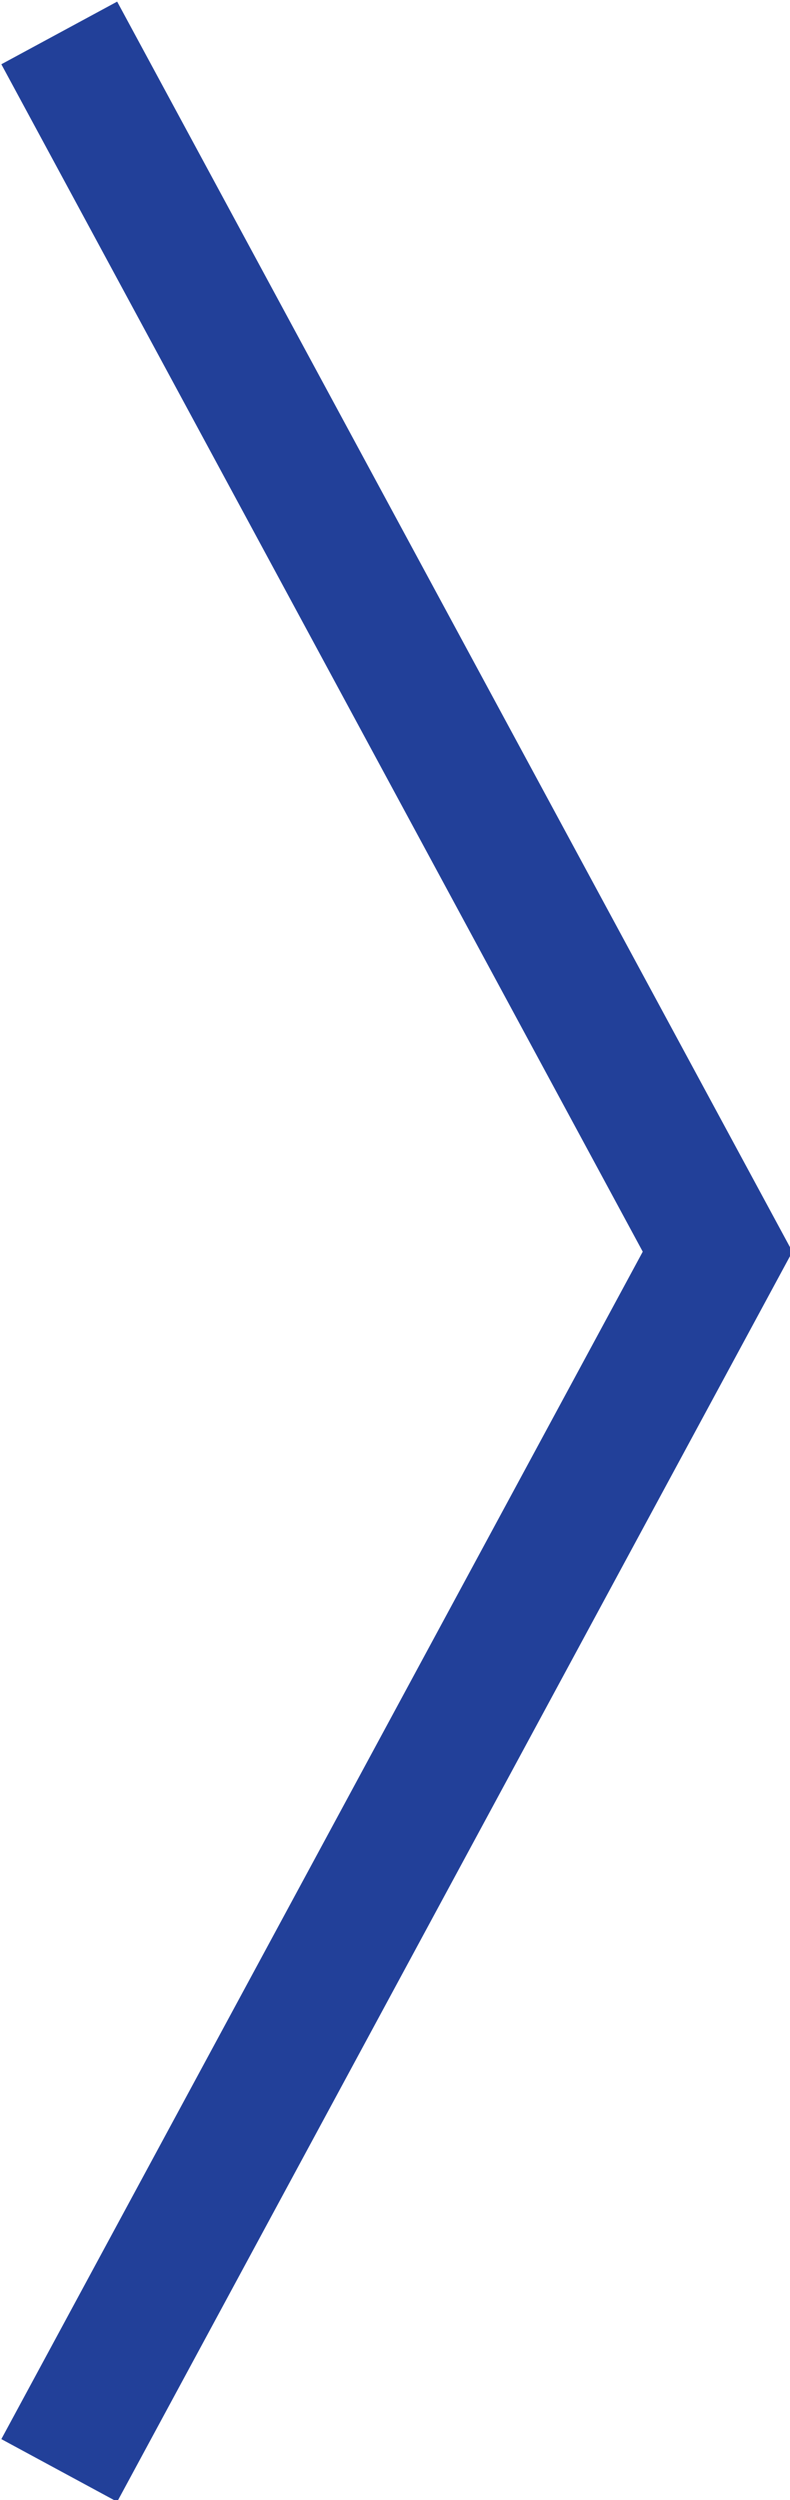 <?xml version="1.0" encoding="utf-8"?>
<!-- Generator: Adobe Illustrator 20.1.0, SVG Export Plug-In . SVG Version: 6.00 Build 0)  -->
<svg version="1.1" xmlns="http://www.w3.org/2000/svg" xmlns:xlink="http://www.w3.org/1999/xlink" x="0px" y="0px" width="24px"
	 height="75.9px" viewBox="0 0 24 75.9" style="enable-background:new 0 0 24 75.9;" xml:space="preserve">
<g>
    <polyline style="fill:none;stroke:#224099;stroke-width:4;stroke-miterlimit:10;" points="1.8,75 21.8,38 1.8,1"/>
</g>
</svg>
